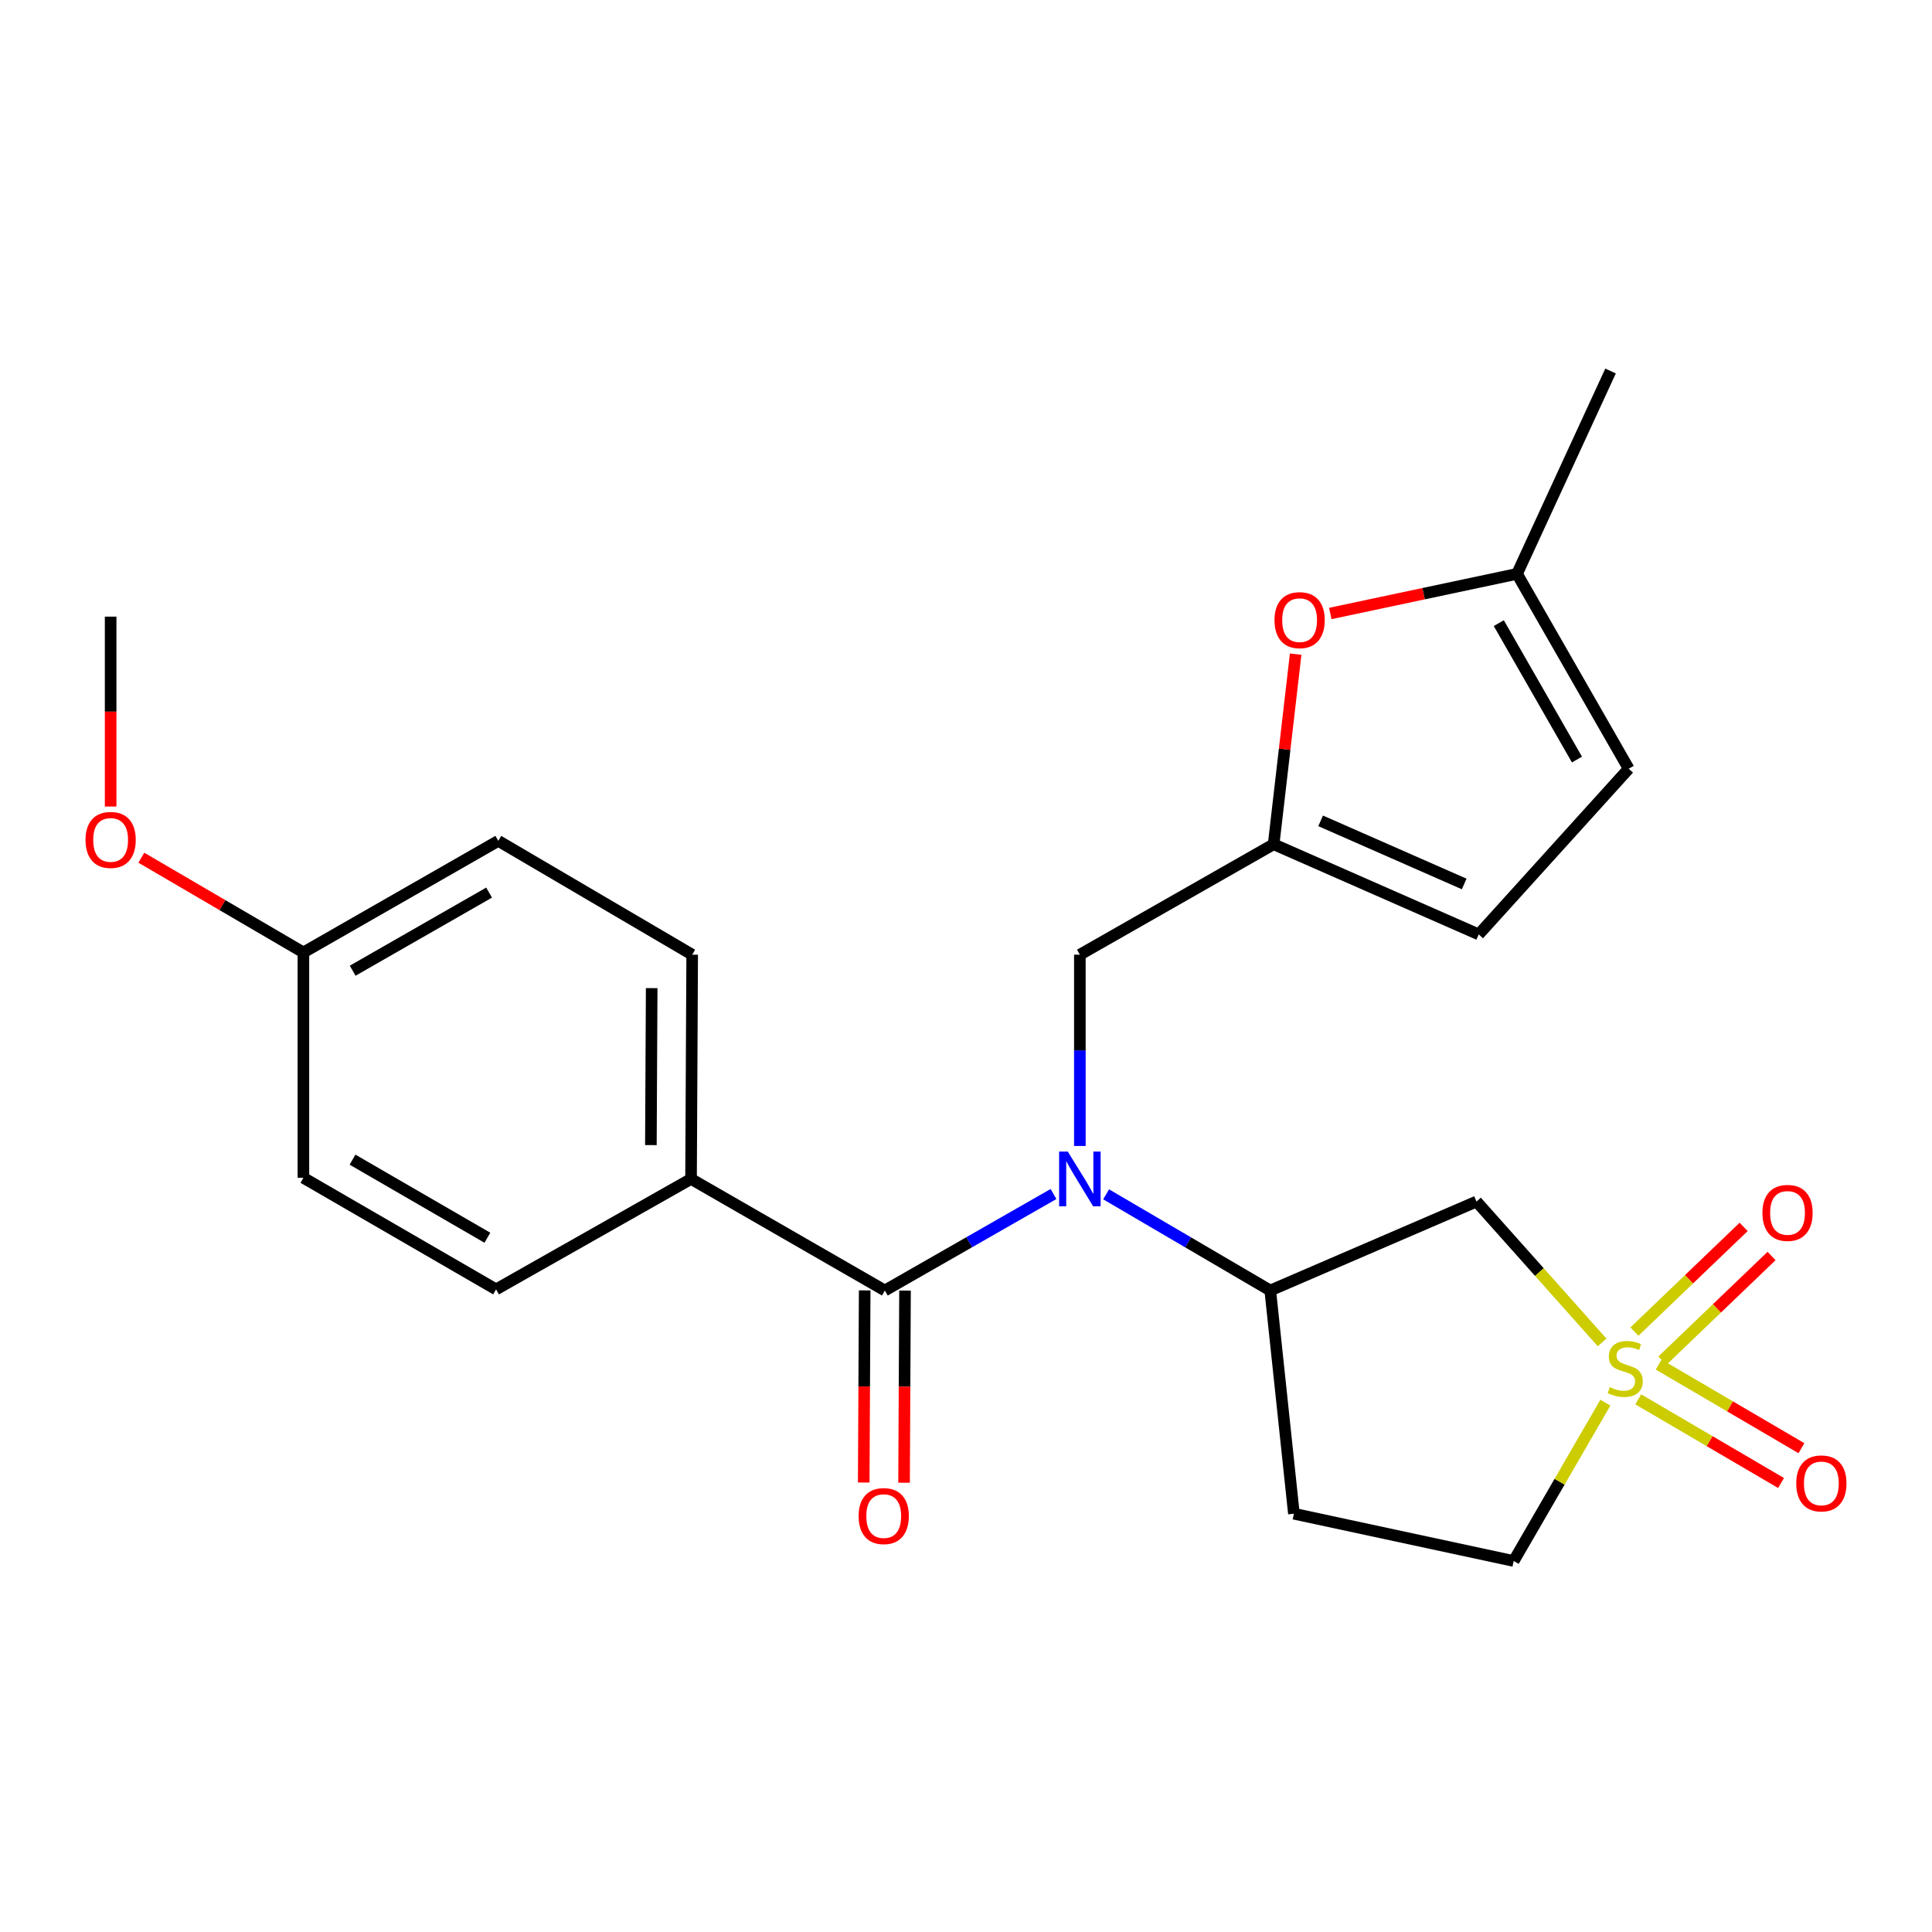 <?xml version='1.0' encoding='iso-8859-1'?>
<svg version='1.1' baseProfile='full'
              xmlns='http://www.w3.org/2000/svg'
                      xmlns:rdkit='http://www.rdkit.org/xml'
                      xmlns:xlink='http://www.w3.org/1999/xlink'
                  xml:space='preserve'
width='1000px' height='1000px' viewBox='0 0 1000 1000'>
<!-- END OF HEADER -->
<rect style='opacity:1.0;fill:#FFFFFF;stroke:none' width='1000' height='1000' x='0' y='0'> </rect>
<path class='bond-2' d='M 829.244,694.83 L 796.74,658.374' style='fill:none;fill-rule:evenodd;stroke:#CCCC00;stroke-width:6px;stroke-linecap:butt;stroke-linejoin:miter;stroke-opacity:1' />
<path class='bond-2' d='M 796.74,658.374 L 764.235,621.918' style='fill:none;fill-rule:evenodd;stroke:#000000;stroke-width:6px;stroke-linecap:butt;stroke-linejoin:miter;stroke-opacity:1' />
<path class='bond-10' d='M 847.962,724.305 L 884.914,745.951' style='fill:none;fill-rule:evenodd;stroke:#CCCC00;stroke-width:6px;stroke-linecap:butt;stroke-linejoin:miter;stroke-opacity:1' />
<path class='bond-10' d='M 884.914,745.951 L 921.866,767.598' style='fill:none;fill-rule:evenodd;stroke:#FF0000;stroke-width:6px;stroke-linecap:butt;stroke-linejoin:miter;stroke-opacity:1' />
<path class='bond-10' d='M 858.513,706.293 L 895.465,727.94' style='fill:none;fill-rule:evenodd;stroke:#CCCC00;stroke-width:6px;stroke-linecap:butt;stroke-linejoin:miter;stroke-opacity:1' />
<path class='bond-10' d='M 895.465,727.94 L 932.417,749.586' style='fill:none;fill-rule:evenodd;stroke:#FF0000;stroke-width:6px;stroke-linecap:butt;stroke-linejoin:miter;stroke-opacity:1' />
<path class='bond-11' d='M 860.428,704.297 L 888.69,677.201' style='fill:none;fill-rule:evenodd;stroke:#CCCC00;stroke-width:6px;stroke-linecap:butt;stroke-linejoin:miter;stroke-opacity:1' />
<path class='bond-11' d='M 888.69,677.201 L 916.953,650.106' style='fill:none;fill-rule:evenodd;stroke:#FF0000;stroke-width:6px;stroke-linecap:butt;stroke-linejoin:miter;stroke-opacity:1' />
<path class='bond-11' d='M 845.982,689.229 L 874.244,662.133' style='fill:none;fill-rule:evenodd;stroke:#CCCC00;stroke-width:6px;stroke-linecap:butt;stroke-linejoin:miter;stroke-opacity:1' />
<path class='bond-11' d='M 874.244,662.133 L 902.506,635.037' style='fill:none;fill-rule:evenodd;stroke:#FF0000;stroke-width:6px;stroke-linecap:butt;stroke-linejoin:miter;stroke-opacity:1' />
<path class='bond-14' d='M 830.931,726.018 L 807.203,766.993' style='fill:none;fill-rule:evenodd;stroke:#CCCC00;stroke-width:6px;stroke-linecap:butt;stroke-linejoin:miter;stroke-opacity:1' />
<path class='bond-14' d='M 807.203,766.993 L 783.475,807.967' style='fill:none;fill-rule:evenodd;stroke:#000000;stroke-width:6px;stroke-linecap:butt;stroke-linejoin:miter;stroke-opacity:1' />
<path class='bond-0' d='M 572.531,618.183 L 615.008,643.07' style='fill:none;fill-rule:evenodd;stroke:#0000FF;stroke-width:6px;stroke-linecap:butt;stroke-linejoin:miter;stroke-opacity:1' />
<path class='bond-0' d='M 615.008,643.07 L 657.486,667.958' style='fill:none;fill-rule:evenodd;stroke:#000000;stroke-width:6px;stroke-linecap:butt;stroke-linejoin:miter;stroke-opacity:1' />
<path class='bond-1' d='M 545.288,618.024 L 501.642,642.991' style='fill:none;fill-rule:evenodd;stroke:#0000FF;stroke-width:6px;stroke-linecap:butt;stroke-linejoin:miter;stroke-opacity:1' />
<path class='bond-1' d='M 501.642,642.991 L 457.996,667.958' style='fill:none;fill-rule:evenodd;stroke:#000000;stroke-width:6px;stroke-linecap:butt;stroke-linejoin:miter;stroke-opacity:1' />
<path class='bond-6' d='M 558.935,593.155 L 558.935,543.649' style='fill:none;fill-rule:evenodd;stroke:#0000FF;stroke-width:6px;stroke-linecap:butt;stroke-linejoin:miter;stroke-opacity:1' />
<path class='bond-6' d='M 558.935,543.649 L 558.935,494.144' style='fill:none;fill-rule:evenodd;stroke:#000000;stroke-width:6px;stroke-linecap:butt;stroke-linejoin:miter;stroke-opacity:1' />
<path class='bond-9' d='M 457.996,667.958 L 357.683,610.217' style='fill:none;fill-rule:evenodd;stroke:#000000;stroke-width:6px;stroke-linecap:butt;stroke-linejoin:miter;stroke-opacity:1' />
<path class='bond-15' d='M 447.559,667.906 L 447.312,717.632' style='fill:none;fill-rule:evenodd;stroke:#000000;stroke-width:6px;stroke-linecap:butt;stroke-linejoin:miter;stroke-opacity:1' />
<path class='bond-15' d='M 447.312,717.632 L 447.065,767.357' style='fill:none;fill-rule:evenodd;stroke:#FF0000;stroke-width:6px;stroke-linecap:butt;stroke-linejoin:miter;stroke-opacity:1' />
<path class='bond-15' d='M 468.433,668.01 L 468.186,717.735' style='fill:none;fill-rule:evenodd;stroke:#000000;stroke-width:6px;stroke-linecap:butt;stroke-linejoin:miter;stroke-opacity:1' />
<path class='bond-15' d='M 468.186,717.735 L 467.939,767.461' style='fill:none;fill-rule:evenodd;stroke:#FF0000;stroke-width:6px;stroke-linecap:butt;stroke-linejoin:miter;stroke-opacity:1' />
<path class='bond-3' d='M 764.235,621.918 L 657.486,667.958' style='fill:none;fill-rule:evenodd;stroke:#000000;stroke-width:6px;stroke-linecap:butt;stroke-linejoin:miter;stroke-opacity:1' />
<path class='bond-24' d='M 657.486,667.958 L 669.721,783.498' style='fill:none;fill-rule:evenodd;stroke:#000000;stroke-width:6px;stroke-linecap:butt;stroke-linejoin:miter;stroke-opacity:1' />
<path class='bond-4' d='M 659.237,436.982 L 558.935,494.144' style='fill:none;fill-rule:evenodd;stroke:#000000;stroke-width:6px;stroke-linecap:butt;stroke-linejoin:miter;stroke-opacity:1' />
<path class='bond-5' d='M 659.237,436.982 L 664.934,387.786' style='fill:none;fill-rule:evenodd;stroke:#000000;stroke-width:6px;stroke-linecap:butt;stroke-linejoin:miter;stroke-opacity:1' />
<path class='bond-5' d='M 664.934,387.786 L 670.631,338.59' style='fill:none;fill-rule:evenodd;stroke:#FF0000;stroke-width:6px;stroke-linecap:butt;stroke-linejoin:miter;stroke-opacity:1' />
<path class='bond-8' d='M 659.237,436.982 L 765.384,483.648' style='fill:none;fill-rule:evenodd;stroke:#000000;stroke-width:6px;stroke-linecap:butt;stroke-linejoin:miter;stroke-opacity:1' />
<path class='bond-8' d='M 683.56,424.873 L 757.863,457.539' style='fill:none;fill-rule:evenodd;stroke:#000000;stroke-width:6px;stroke-linecap:butt;stroke-linejoin:miter;stroke-opacity:1' />
<path class='bond-7' d='M 688.554,317.54 L 736.884,307.286' style='fill:none;fill-rule:evenodd;stroke:#FF0000;stroke-width:6px;stroke-linecap:butt;stroke-linejoin:miter;stroke-opacity:1' />
<path class='bond-7' d='M 736.884,307.286 L 785.214,297.031' style='fill:none;fill-rule:evenodd;stroke:#000000;stroke-width:6px;stroke-linecap:butt;stroke-linejoin:miter;stroke-opacity:1' />
<path class='bond-22' d='M 785.214,297.031 L 833.62,192.033' style='fill:none;fill-rule:evenodd;stroke:#000000;stroke-width:6px;stroke-linecap:butt;stroke-linejoin:miter;stroke-opacity:1' />
<path class='bond-25' d='M 785.214,297.031 L 843.013,397.889' style='fill:none;fill-rule:evenodd;stroke:#000000;stroke-width:6px;stroke-linecap:butt;stroke-linejoin:miter;stroke-opacity:1' />
<path class='bond-25' d='M 775.773,322.539 L 816.232,393.14' style='fill:none;fill-rule:evenodd;stroke:#000000;stroke-width:6px;stroke-linecap:butt;stroke-linejoin:miter;stroke-opacity:1' />
<path class='bond-12' d='M 765.384,483.648 L 843.013,397.889' style='fill:none;fill-rule:evenodd;stroke:#000000;stroke-width:6px;stroke-linecap:butt;stroke-linejoin:miter;stroke-opacity:1' />
<path class='bond-16' d='M 357.683,610.217 L 358.274,494.144' style='fill:none;fill-rule:evenodd;stroke:#000000;stroke-width:6px;stroke-linecap:butt;stroke-linejoin:miter;stroke-opacity:1' />
<path class='bond-16' d='M 336.897,592.7 L 337.311,511.448' style='fill:none;fill-rule:evenodd;stroke:#000000;stroke-width:6px;stroke-linecap:butt;stroke-linejoin:miter;stroke-opacity:1' />
<path class='bond-17' d='M 357.683,610.217 L 256.767,667.378' style='fill:none;fill-rule:evenodd;stroke:#000000;stroke-width:6px;stroke-linecap:butt;stroke-linejoin:miter;stroke-opacity:1' />
<path class='bond-13' d='M 669.721,783.498 L 783.475,807.967' style='fill:none;fill-rule:evenodd;stroke:#000000;stroke-width:6px;stroke-linecap:butt;stroke-linejoin:miter;stroke-opacity:1' />
<path class='bond-20' d='M 358.274,494.144 L 257.915,435.231' style='fill:none;fill-rule:evenodd;stroke:#000000;stroke-width:6px;stroke-linecap:butt;stroke-linejoin:miter;stroke-opacity:1' />
<path class='bond-19' d='M 256.767,667.378 L 157.045,609.637' style='fill:none;fill-rule:evenodd;stroke:#000000;stroke-width:6px;stroke-linecap:butt;stroke-linejoin:miter;stroke-opacity:1' />
<path class='bond-19' d='M 252.268,640.652 L 182.463,600.234' style='fill:none;fill-rule:evenodd;stroke:#000000;stroke-width:6px;stroke-linecap:butt;stroke-linejoin:miter;stroke-opacity:1' />
<path class='bond-18' d='M 157.045,492.984 L 157.045,609.637' style='fill:none;fill-rule:evenodd;stroke:#000000;stroke-width:6px;stroke-linecap:butt;stroke-linejoin:miter;stroke-opacity:1' />
<path class='bond-21' d='M 157.045,492.984 L 115.1,468.467' style='fill:none;fill-rule:evenodd;stroke:#000000;stroke-width:6px;stroke-linecap:butt;stroke-linejoin:miter;stroke-opacity:1' />
<path class='bond-21' d='M 115.1,468.467 L 73.154,443.95' style='fill:none;fill-rule:evenodd;stroke:#FF0000;stroke-width:6px;stroke-linecap:butt;stroke-linejoin:miter;stroke-opacity:1' />
<path class='bond-26' d='M 157.045,492.984 L 257.915,435.231' style='fill:none;fill-rule:evenodd;stroke:#000000;stroke-width:6px;stroke-linecap:butt;stroke-linejoin:miter;stroke-opacity:1' />
<path class='bond-26' d='M 182.547,502.436 L 253.156,462.01' style='fill:none;fill-rule:evenodd;stroke:#000000;stroke-width:6px;stroke-linecap:butt;stroke-linejoin:miter;stroke-opacity:1' />
<path class='bond-23' d='M 57.265,417.456 L 57.265,368.313' style='fill:none;fill-rule:evenodd;stroke:#FF0000;stroke-width:6px;stroke-linecap:butt;stroke-linejoin:miter;stroke-opacity:1' />
<path class='bond-23' d='M 57.265,368.313 L 57.265,319.169' style='fill:none;fill-rule:evenodd;stroke:#000000;stroke-width:6px;stroke-linecap:butt;stroke-linejoin:miter;stroke-opacity:1' />
<path  class='atom-0' d='M 833.216 717.977
Q 833.536 718.097, 834.856 718.657
Q 836.176 719.217, 837.616 719.577
Q 839.096 719.897, 840.536 719.897
Q 843.216 719.897, 844.776 718.617
Q 846.336 717.297, 846.336 715.017
Q 846.336 713.457, 845.536 712.497
Q 844.776 711.537, 843.576 711.017
Q 842.376 710.497, 840.376 709.897
Q 837.856 709.137, 836.336 708.417
Q 834.856 707.697, 833.776 706.177
Q 832.736 704.657, 832.736 702.097
Q 832.736 698.537, 835.136 696.337
Q 837.576 694.137, 842.376 694.137
Q 845.656 694.137, 849.376 695.697
L 848.456 698.777
Q 845.056 697.377, 842.496 697.377
Q 839.736 697.377, 838.216 698.537
Q 836.696 699.657, 836.736 701.617
Q 836.736 703.137, 837.496 704.057
Q 838.296 704.977, 839.416 705.497
Q 840.576 706.017, 842.496 706.617
Q 845.056 707.417, 846.576 708.217
Q 848.096 709.017, 849.176 710.657
Q 850.296 712.257, 850.296 715.017
Q 850.296 718.937, 847.656 721.057
Q 845.056 723.137, 840.696 723.137
Q 838.176 723.137, 836.256 722.577
Q 834.376 722.057, 832.136 721.137
L 833.216 717.977
' fill='#CCCC00'/>
<path  class='atom-1' d='M 552.675 596.057
L 561.955 611.057
Q 562.875 612.537, 564.355 615.217
Q 565.835 617.897, 565.915 618.057
L 565.915 596.057
L 569.675 596.057
L 569.675 624.377
L 565.795 624.377
L 555.835 607.977
Q 554.675 606.057, 553.435 603.857
Q 552.235 601.657, 551.875 600.977
L 551.875 624.377
L 548.195 624.377
L 548.195 596.057
L 552.675 596.057
' fill='#0000FF'/>
<path  class='atom-6' d='M 659.678 320.989
Q 659.678 314.189, 663.038 310.389
Q 666.398 306.589, 672.678 306.589
Q 678.958 306.589, 682.318 310.389
Q 685.678 314.189, 685.678 320.989
Q 685.678 327.869, 682.278 331.789
Q 678.878 335.669, 672.678 335.669
Q 666.438 335.669, 663.038 331.789
Q 659.678 327.909, 659.678 320.989
M 672.678 332.469
Q 676.998 332.469, 679.318 329.589
Q 681.678 326.669, 681.678 320.989
Q 681.678 315.429, 679.318 312.629
Q 676.998 309.789, 672.678 309.789
Q 668.358 309.789, 665.998 312.589
Q 663.678 315.389, 663.678 320.989
Q 663.678 326.709, 665.998 329.589
Q 668.358 332.469, 672.678 332.469
' fill='#FF0000'/>
<path  class='atom-11' d='M 929.735 767.806
Q 929.735 761.006, 933.095 757.206
Q 936.455 753.406, 942.735 753.406
Q 949.015 753.406, 952.375 757.206
Q 955.735 761.006, 955.735 767.806
Q 955.735 774.686, 952.335 778.606
Q 948.935 782.486, 942.735 782.486
Q 936.495 782.486, 933.095 778.606
Q 929.735 774.726, 929.735 767.806
M 942.735 779.286
Q 947.055 779.286, 949.375 776.406
Q 951.735 773.486, 951.735 767.806
Q 951.735 762.246, 949.375 759.446
Q 947.055 756.606, 942.735 756.606
Q 938.415 756.606, 936.055 759.406
Q 933.735 762.206, 933.735 767.806
Q 933.735 773.526, 936.055 776.406
Q 938.415 779.286, 942.735 779.286
' fill='#FF0000'/>
<path  class='atom-12' d='M 912.224 627.797
Q 912.224 620.997, 915.584 617.197
Q 918.944 613.397, 925.224 613.397
Q 931.504 613.397, 934.864 617.197
Q 938.224 620.997, 938.224 627.797
Q 938.224 634.677, 934.824 638.597
Q 931.424 642.477, 925.224 642.477
Q 918.984 642.477, 915.584 638.597
Q 912.224 634.717, 912.224 627.797
M 925.224 639.277
Q 929.544 639.277, 931.864 636.397
Q 934.224 633.477, 934.224 627.797
Q 934.224 622.237, 931.864 619.437
Q 929.544 616.597, 925.224 616.597
Q 920.904 616.597, 918.544 619.397
Q 916.224 622.197, 916.224 627.797
Q 916.224 633.517, 918.544 636.397
Q 920.904 639.277, 925.224 639.277
' fill='#FF0000'/>
<path  class='atom-16' d='M 444.416 784.726
Q 444.416 777.926, 447.776 774.126
Q 451.136 770.326, 457.416 770.326
Q 463.696 770.326, 467.056 774.126
Q 470.416 777.926, 470.416 784.726
Q 470.416 791.606, 467.016 795.526
Q 463.616 799.406, 457.416 799.406
Q 451.176 799.406, 447.776 795.526
Q 444.416 791.646, 444.416 784.726
M 457.416 796.206
Q 461.736 796.206, 464.056 793.326
Q 466.416 790.406, 466.416 784.726
Q 466.416 779.166, 464.056 776.366
Q 461.736 773.526, 457.416 773.526
Q 453.096 773.526, 450.736 776.326
Q 448.416 779.126, 448.416 784.726
Q 448.416 790.446, 450.736 793.326
Q 453.096 796.206, 457.416 796.206
' fill='#FF0000'/>
<path  class='atom-22' d='M 44.265 434.743
Q 44.265 427.943, 47.625 424.143
Q 50.985 420.343, 57.265 420.343
Q 63.545 420.343, 66.905 424.143
Q 70.265 427.943, 70.265 434.743
Q 70.265 441.623, 66.865 445.543
Q 63.465 449.423, 57.265 449.423
Q 51.025 449.423, 47.625 445.543
Q 44.265 441.663, 44.265 434.743
M 57.265 446.223
Q 61.585 446.223, 63.905 443.343
Q 66.265 440.423, 66.265 434.743
Q 66.265 429.183, 63.905 426.383
Q 61.585 423.543, 57.265 423.543
Q 52.945 423.543, 50.585 426.343
Q 48.265 429.143, 48.265 434.743
Q 48.265 440.463, 50.585 443.343
Q 52.945 446.223, 57.265 446.223
' fill='#FF0000'/>
</svg>
